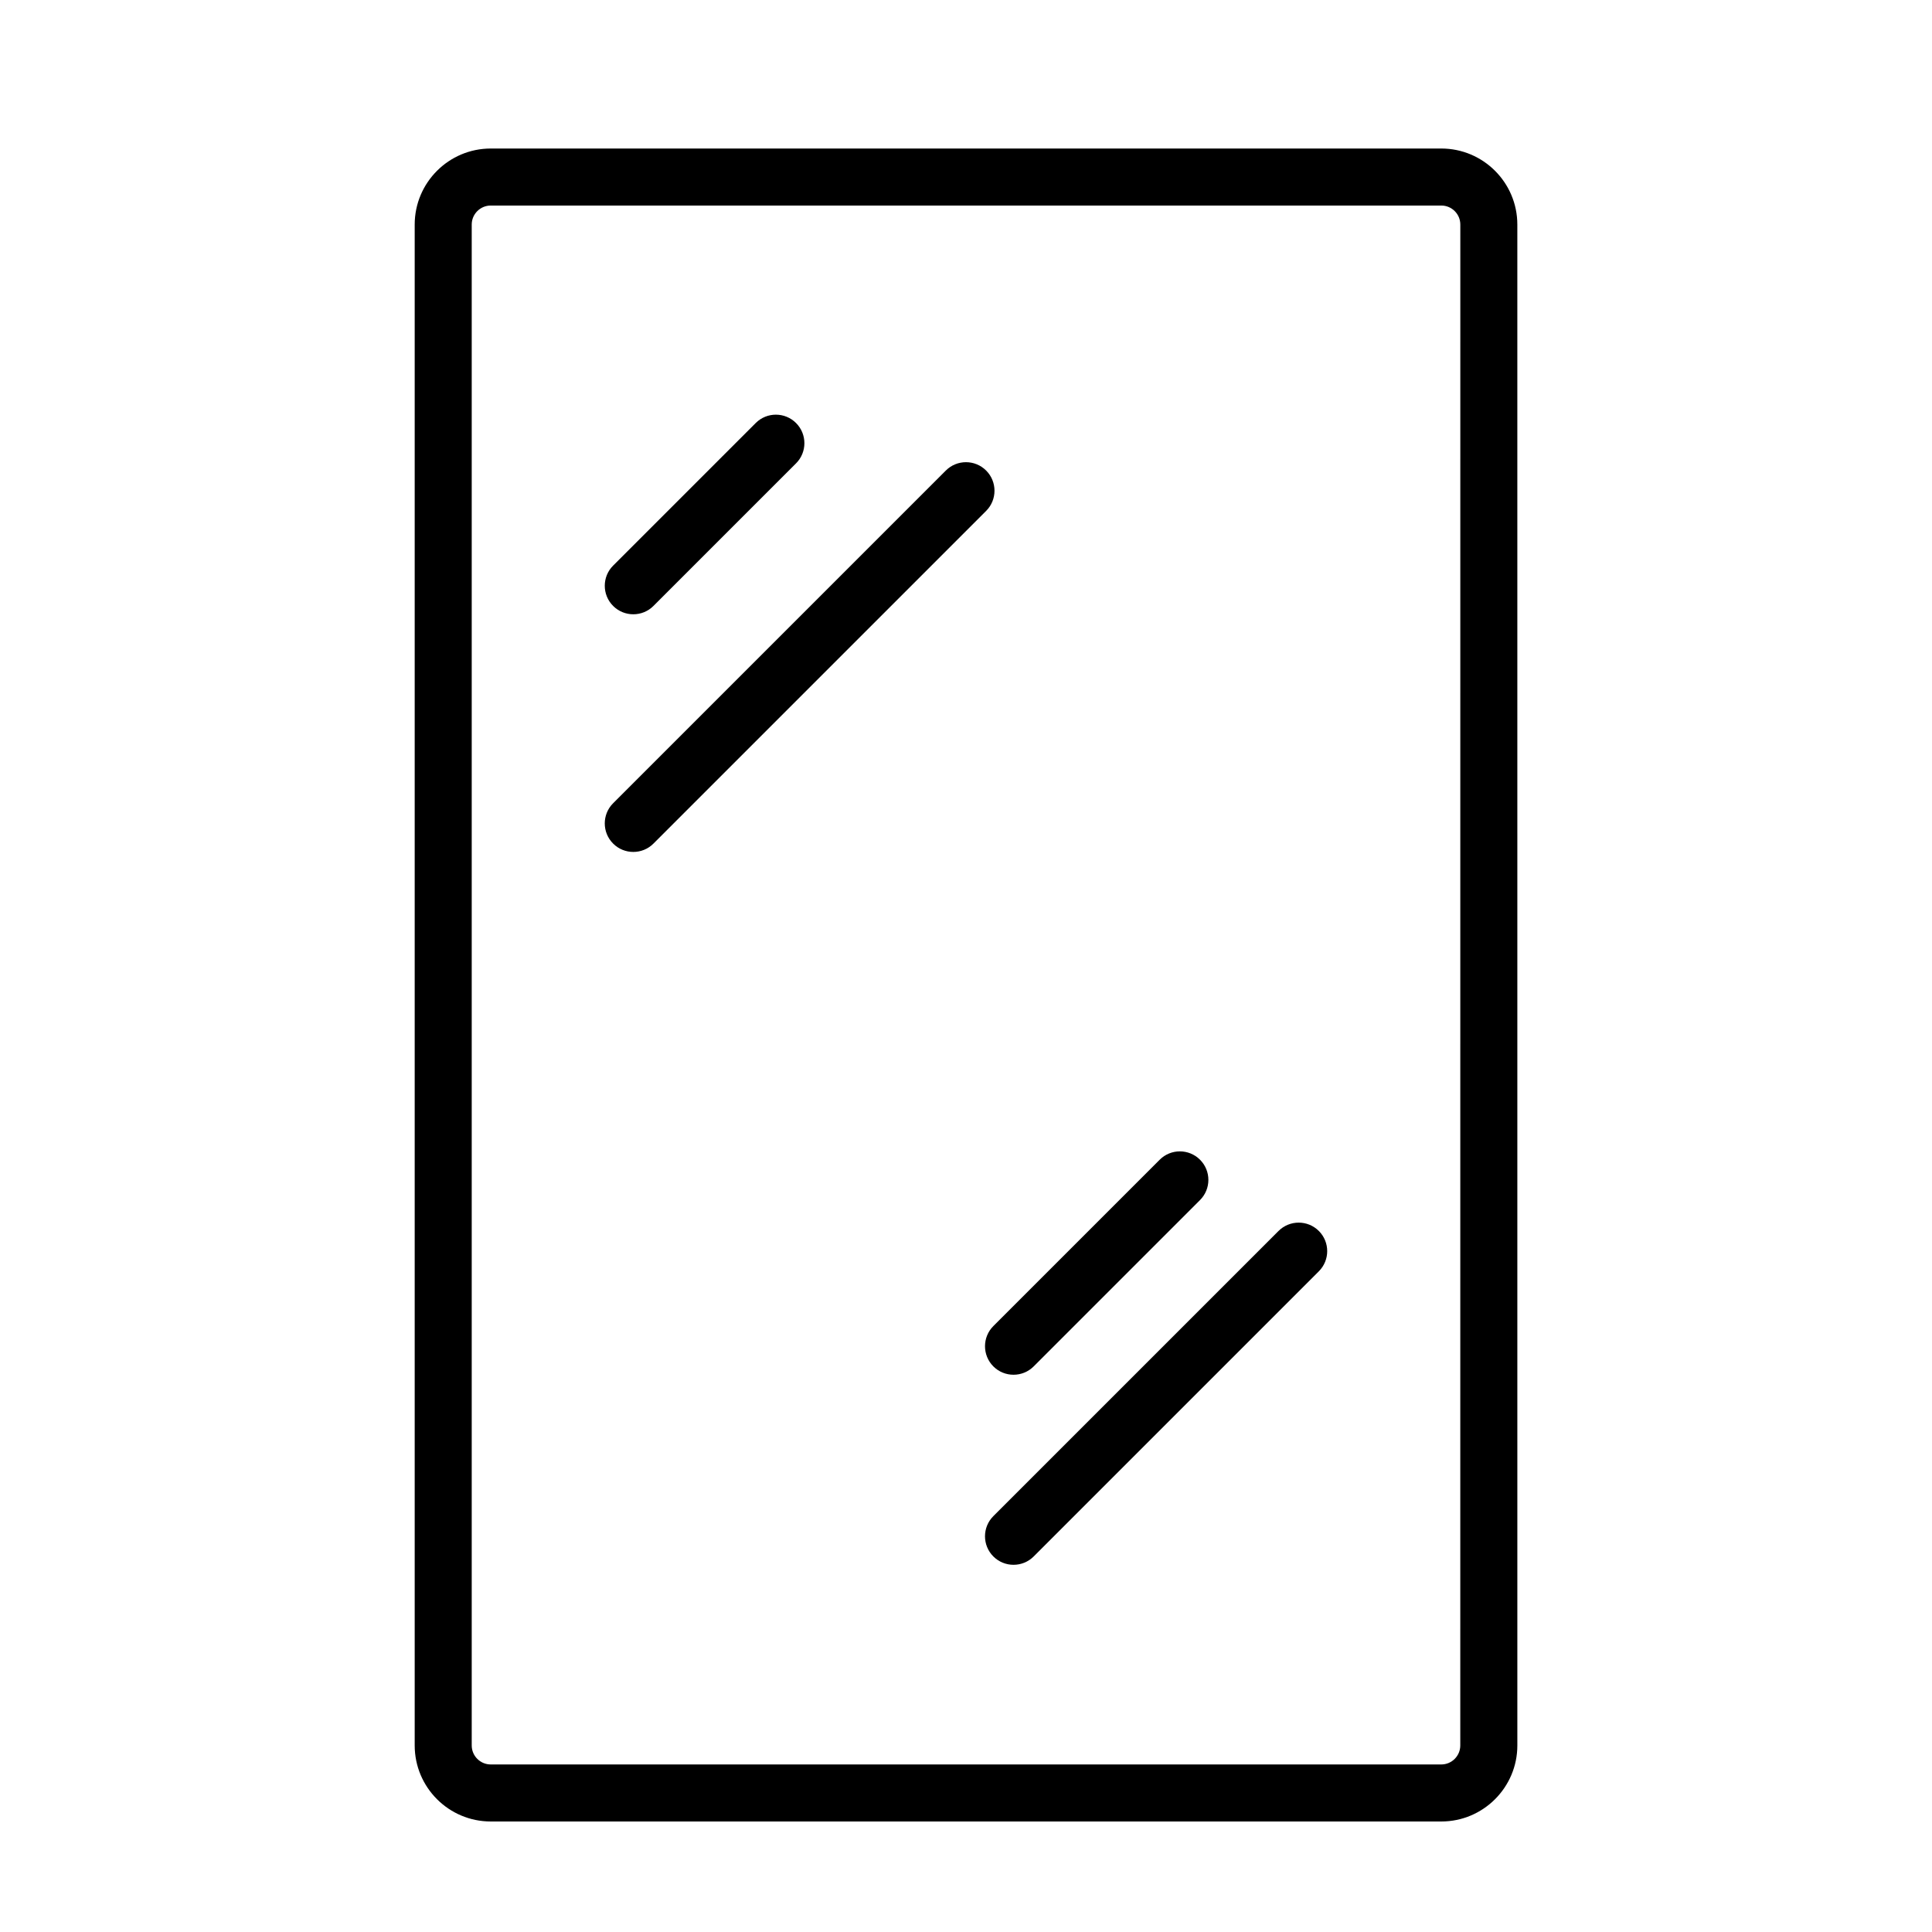 <?xml version="1.0" encoding="UTF-8"?>
<!-- The Best Svg Icon site in the world: iconSvg.co, Visit us! https://iconsvg.co -->
<svg fill="#000000" width="800px" height="800px" version="1.1" viewBox="144 144 512 512" xmlns="http://www.w3.org/2000/svg">
 <g>
  <path d="m525.95 183.36h-251.9c-11.113 0-20.152 9.039-20.152 20.152v403.05c0 11.113 9.039 20.152 20.152 20.152h251.91c11.113 0 20.152-9.039 20.152-20.152l-0.004-403.05c0-11.113-9.035-20.152-20.152-20.152zm5.039 423.2c0 2.781-2.258 5.039-5.039 5.039h-251.9c-2.777 0-5.039-2.258-5.039-5.039v-403.05c0-2.777 2.262-5.039 5.039-5.039h251.91c2.781 0 5.039 2.262 5.039 5.039z"/>
  <path d="m311.83 306.79c1.934 0 3.871-0.734 5.344-2.211l37.785-37.785c2.953-2.949 2.953-7.738 0-10.688-2.953-2.953-7.734-2.953-10.688 0l-37.785 37.785c-2.953 2.949-2.953 7.738 0 10.688 1.473 1.477 3.41 2.211 5.344 2.211z"/>
  <path d="m405.34 268.7c-2.953-2.953-7.734-2.953-10.688 0l-88.168 88.168c-2.953 2.949-2.953 7.738 0 10.688 1.473 1.48 3.41 2.215 5.344 2.215 1.934 0 3.871-0.734 5.344-2.211l88.168-88.168c2.949-2.953 2.949-7.738 0-10.691z"/>
  <path d="m407.25 506.11c1.477 1.477 3.41 2.211 5.344 2.211s3.871-0.734 5.344-2.211l44.082-44.082c2.953-2.953 2.953-7.734 0-10.688-2.953-2.953-7.734-2.953-10.688 0l-44.082 44.082c-2.949 2.949-2.949 7.734 0 10.688z"/>
  <path d="m482.82 470.22-75.57 75.57c-2.953 2.953-2.953 7.734 0 10.688 1.477 1.477 3.41 2.211 5.344 2.211s3.871-0.734 5.344-2.211l75.57-75.57c2.953-2.953 2.953-7.734 0-10.688-2.949-2.949-7.734-2.945-10.688 0z"/>
 </g>
</svg>